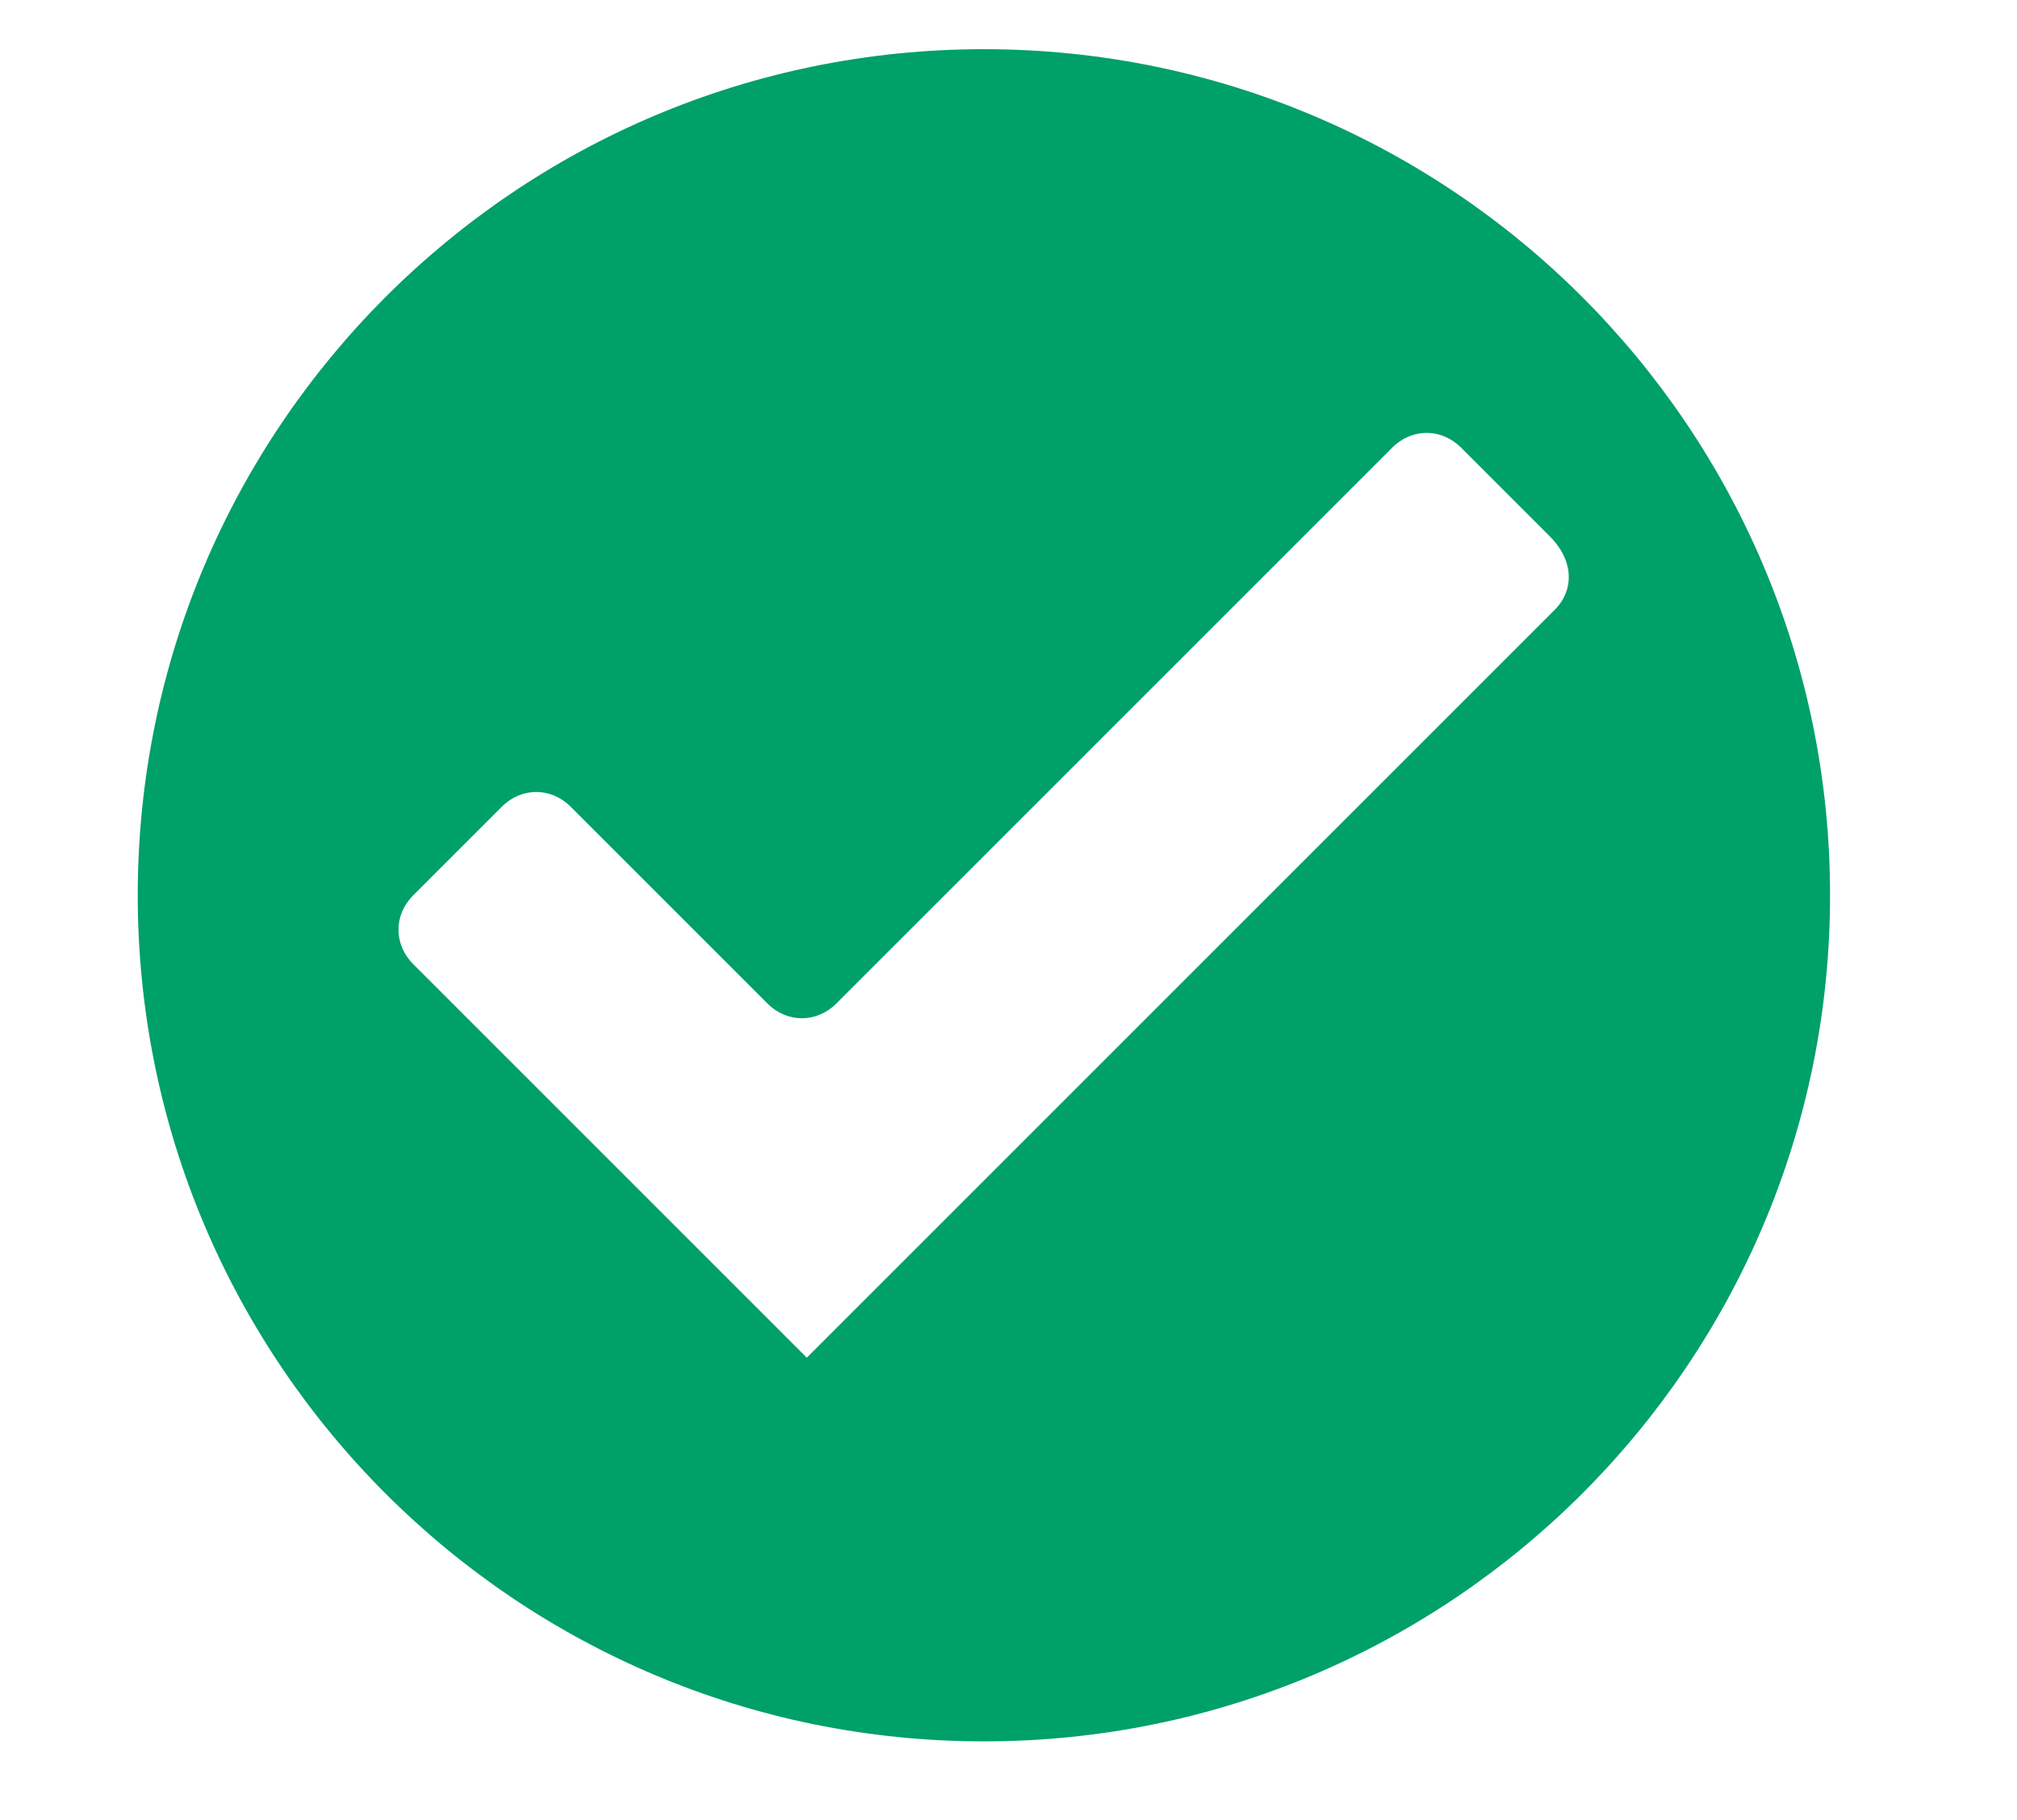 <?xml version="1.0" encoding="UTF-8"?>
<svg enable-background="new 0 0 41 37" version="1.1" viewBox="0 0 41 37" xml:space="preserve" xmlns="http://www.w3.org/2000/svg">
<style type="text/css">
	.st0{fill:#00A069;}
</style>
<path class="st0" d="m20 1c-9.5 0-17.2 7.7-17.2 17.2s7.7 17.2 17.2 17.2 17.2-7.7 17.2-17.2-7.7-17.2-17.2-17.2zm11.6 11.4l-11.9 11.9-3.3 3.3-3.3-3.3-4.7-4.7c-0.4-0.4-0.4-1 0-1.4l1.8-1.8c0.4-0.4 1-0.4 1.4 0l4 4c0.4 0.4 1 0.4 1.4 0l11.3-11.3c0.4-0.4 1-0.4 1.4 0l1.8 1.8c0.5 0.5 0.5 1.1 0.1 1.5z"/>
</svg>
